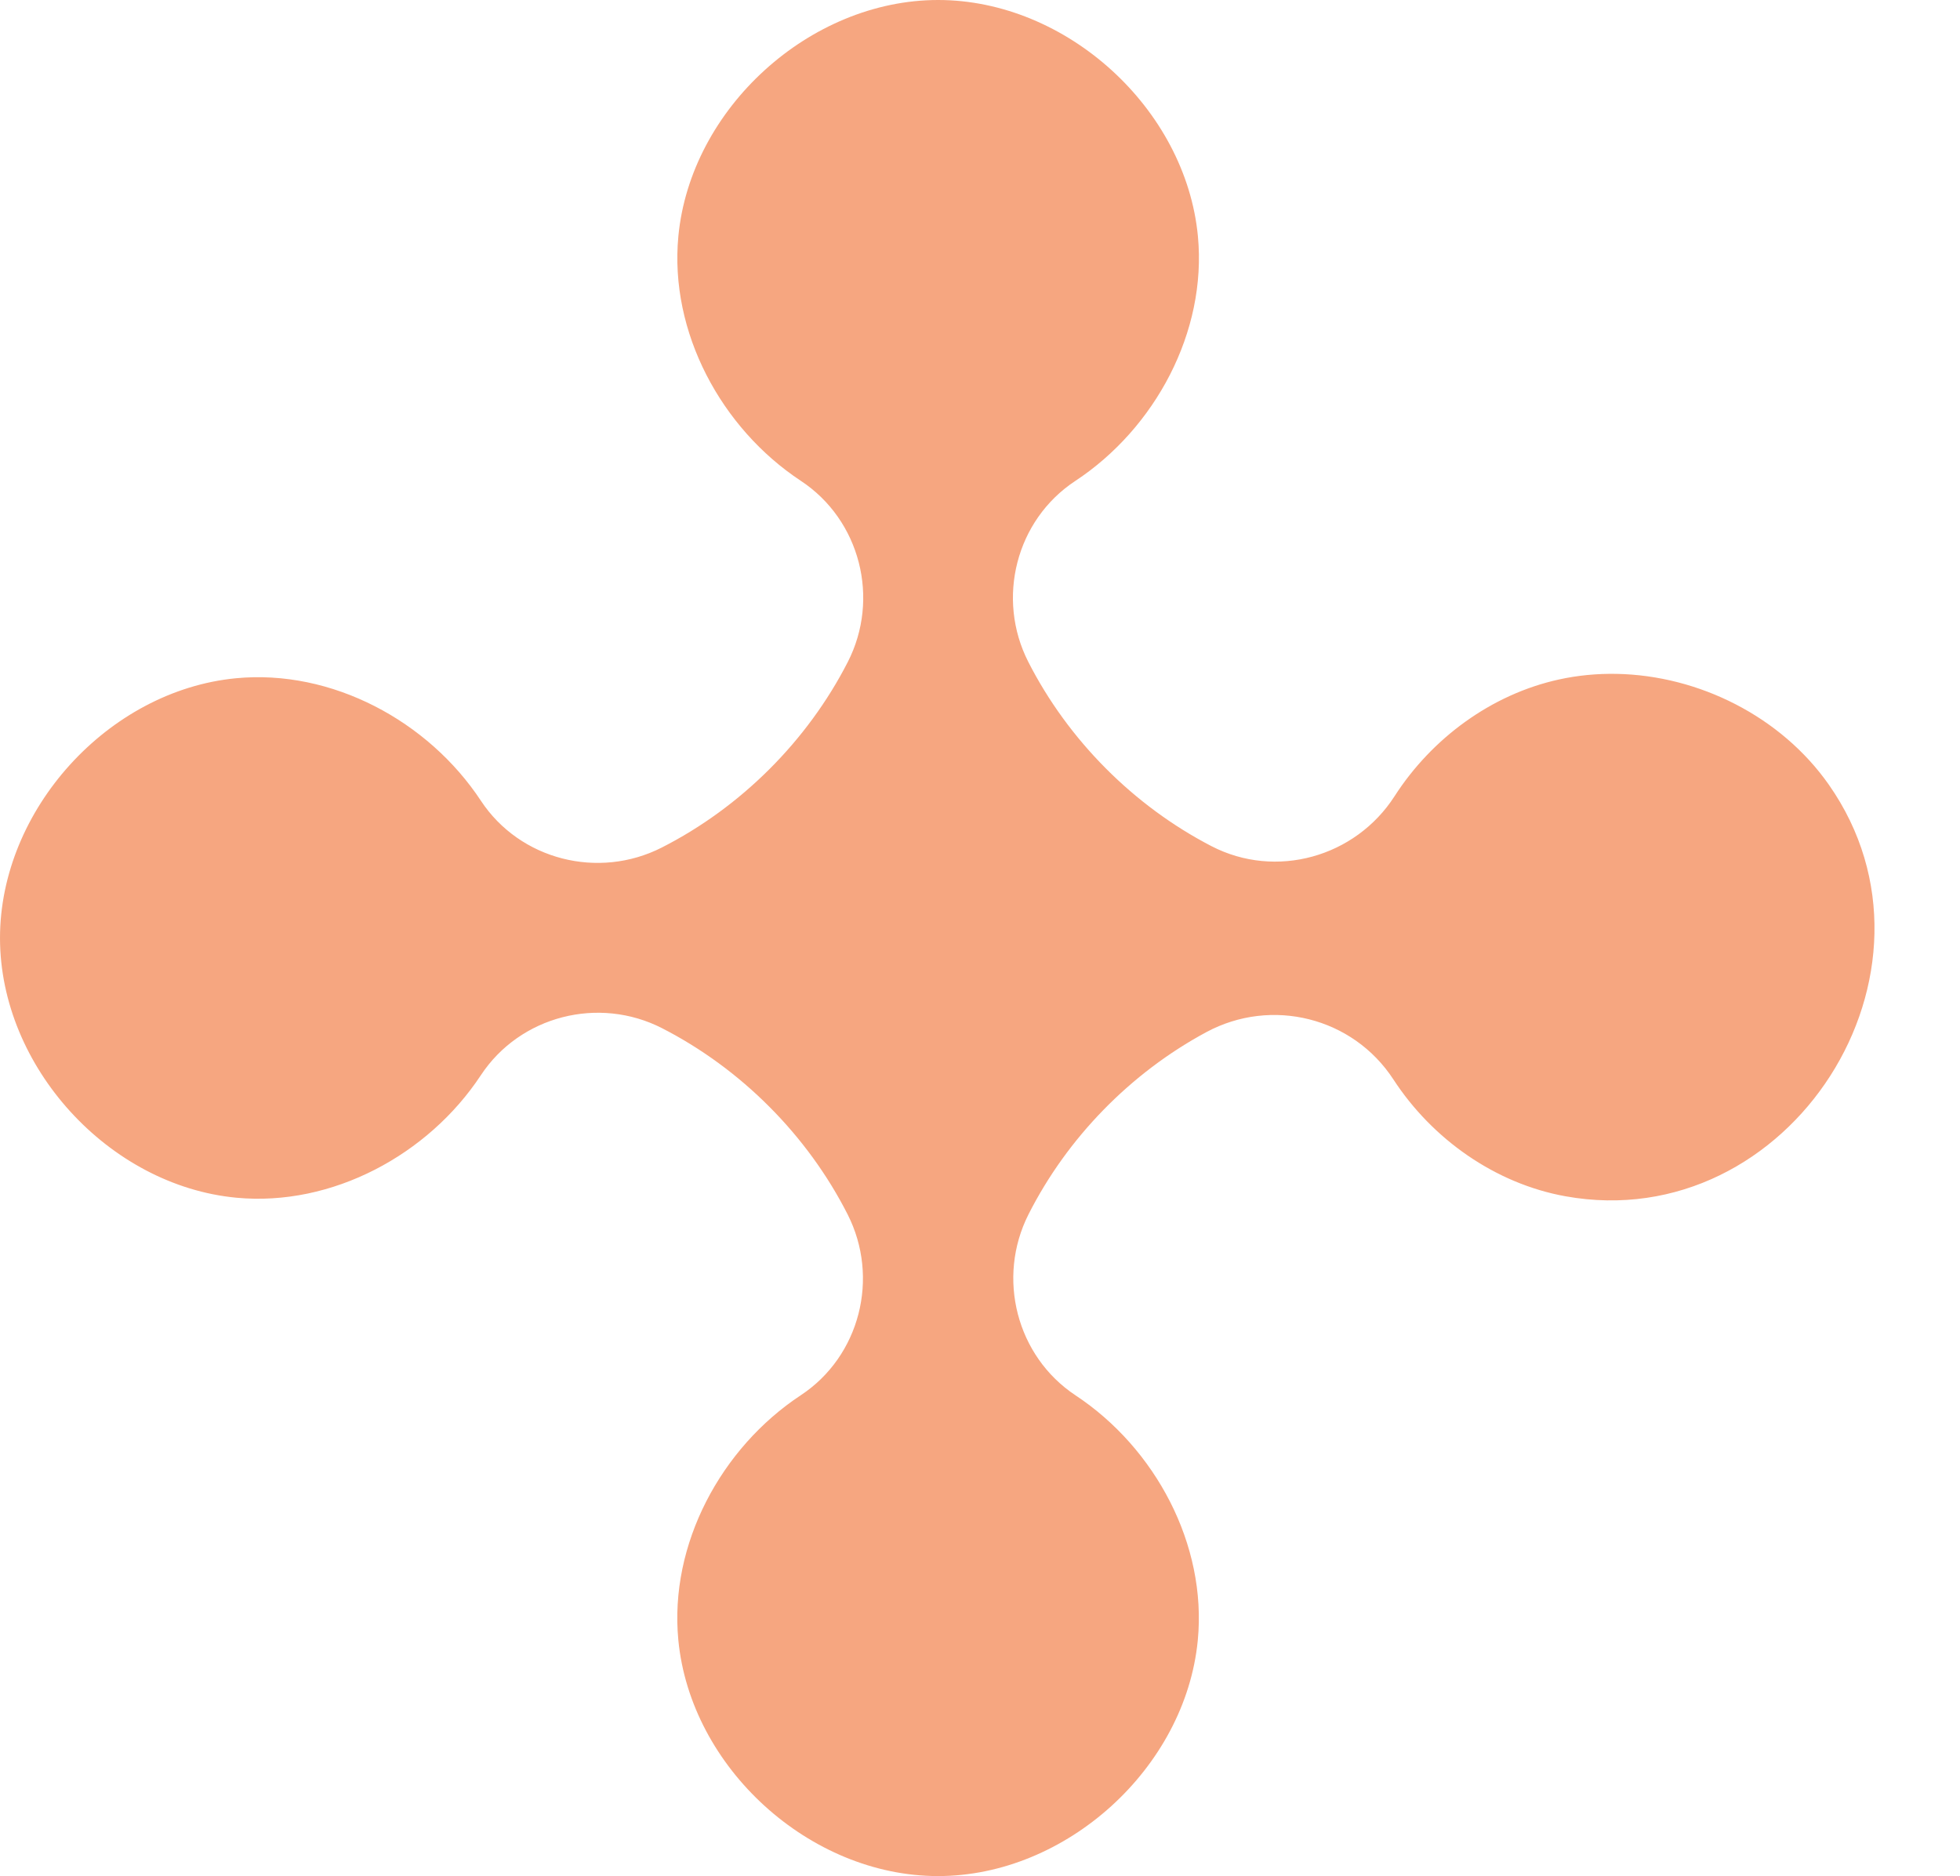 <?xml version="1.0" encoding="UTF-8" standalone="no"?><svg xmlns="http://www.w3.org/2000/svg" xmlns:xlink="http://www.w3.org/1999/xlink" fill="#000000" height="478.8" preserveAspectRatio="xMidYMid meet" version="1" viewBox="-0.0 -0.0 500.2 478.8" width="500.2" zoomAndPan="magnify"><g id="change1_1"><path d="M399.5,305.31c-17.932-3.238-33.976-14.586-43.896-29.812 c-10.33-15.856-31.075-21.045-47.741-12.08c-19.318,10.393-35.483,26.942-45.384,46.509 c-8.186,16.176-3.091,36.212,12.031,46.212c20.314,13.433,33.536,38.067,31.169,62.503 c-3.158,32.582-33.583,60.186-66.318,60.167c-32.735-0.019-63.129-27.657-66.249-60.243 c-2.34-24.439,10.911-49.058,31.24-62.468c15.123-9.976,20.169-30.002,11.967-46.156 c-10.257-20.199-27.174-37.179-47.334-47.514c-16.181-8.295-36.265-3.181-46.277,11.998 c-13.388,20.299-37.942,33.551-62.347,31.258c-32.617-3.064-60.322-33.457-60.361-66.218 c-0.039-32.76,27.593-63.22,60.202-66.363c24.457-2.357,49.1,10.904,62.516,31.251 c9.975,15.128,30.009,20.175,46.16,11.96c20.187-10.268,37.151-27.189,47.473-47.349 c8.28-16.172,3.184-36.246-11.982-46.251c-20.312-13.4-33.565-37.982-31.25-62.404 C176.211,27.691,206.635,0.007,239.401,0s63.203,27.663,66.309,60.281c2.328,24.447-10.945,49.062-31.288,62.461 c-15.147,9.976-20.237,30.026-11.997,46.184c10.172,19.946,26.859,36.73,46.743,47.027 c16.436,8.512,36.722,2.821,46.731-12.749c9.506-14.787,24.719-25.999,41.929-29.782 c4.829-1.062,9.76-1.526,14.683-1.437c21.098,0.383,42.058,10.937,54.216,28.285 C500.127,247.93,456.765,315.651,399.5,305.31z" fill="#f6a680"/></g></svg>